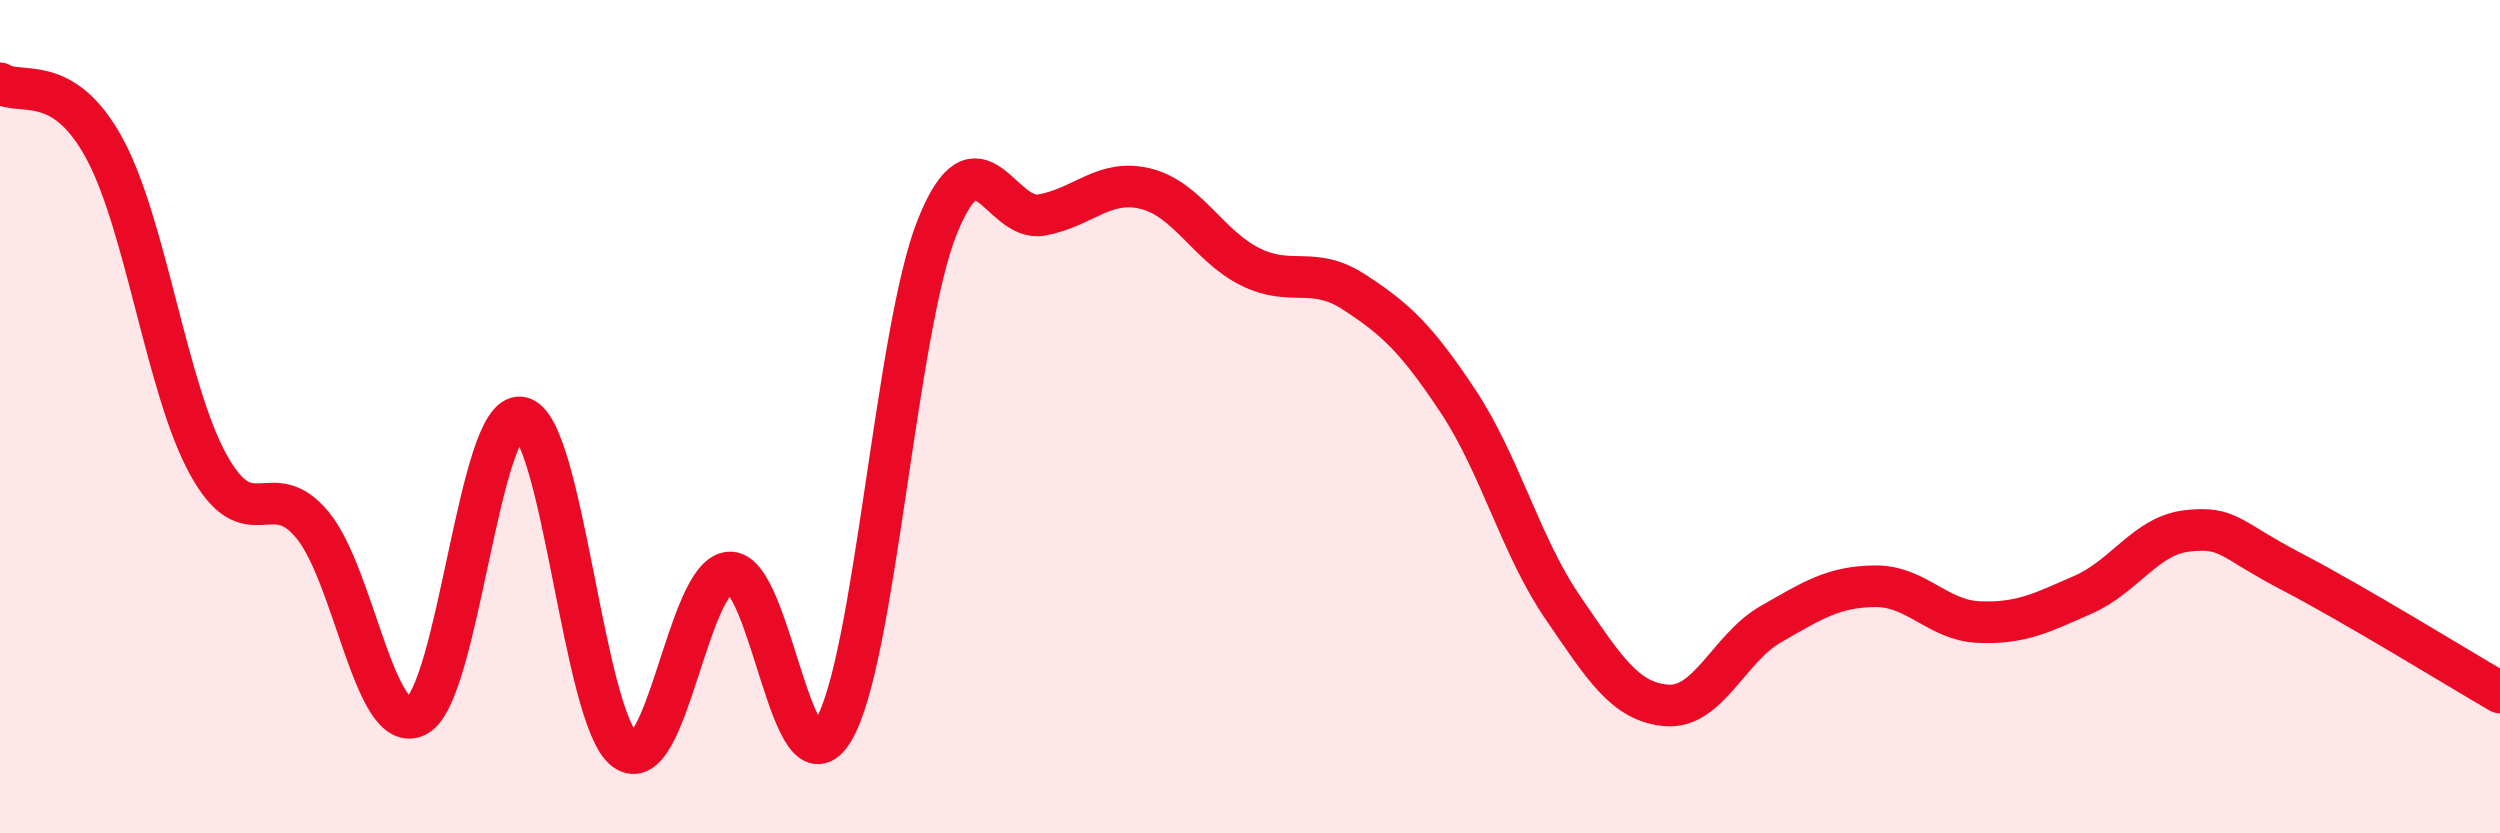 
    <svg width="60" height="20" viewBox="0 0 60 20" xmlns="http://www.w3.org/2000/svg">
      <path
        d="M 0,2 C 0.5,2.31 1.5,1.72 2.5,3.55 C 3.5,5.38 4,9.34 5,11.15 C 6,12.96 6.5,11.39 7.5,12.6 C 8.5,13.81 9,17.7 10,17.18 C 11,16.66 11.5,9.86 12.5,10.02 C 13.5,10.18 14,17.26 15,18 C 16,18.74 16.5,13.83 17.5,13.74 C 18.5,13.65 19,19.19 20,17.53 C 21,15.87 21.5,7.9 22.5,5.43 C 23.5,2.96 24,5.34 25,5.16 C 26,4.98 26.5,4.28 27.5,4.53 C 28.5,4.78 29,5.9 30,6.4 C 31,6.9 31.5,6.36 32.5,7.01 C 33.5,7.66 34,8.13 35,9.64 C 36,11.15 36.5,13.11 37.5,14.57 C 38.5,16.03 39,16.85 40,16.93 C 41,17.01 41.5,15.55 42.5,14.98 C 43.5,14.41 44,14.08 45,14.07 C 46,14.06 46.5,14.89 47.5,14.93 C 48.5,14.97 49,14.71 50,14.27 C 51,13.83 51.5,12.85 52.5,12.74 C 53.5,12.63 53.5,12.94 55,13.72 C 56.5,14.5 59,16.04 60,16.62L60 20L0 20Z"
        fill="#EB0A25"
        opacity="0.1"
        stroke-linecap="round"
        stroke-linejoin="round"
      />
      <path
        d="M 0,2 C 0.5,2.31 1.5,1.72 2.5,3.55 C 3.5,5.38 4,9.34 5,11.15 C 6,12.96 6.5,11.39 7.5,12.6 C 8.5,13.81 9,17.7 10,17.18 C 11,16.66 11.5,9.86 12.5,10.02 C 13.5,10.18 14,17.26 15,18 C 16,18.74 16.5,13.83 17.5,13.74 C 18.5,13.65 19,19.19 20,17.53 C 21,15.87 21.5,7.9 22.5,5.43 C 23.5,2.96 24,5.34 25,5.16 C 26,4.98 26.5,4.28 27.5,4.53 C 28.5,4.78 29,5.9 30,6.4 C 31,6.9 31.5,6.36 32.5,7.01 C 33.5,7.66 34,8.13 35,9.64 C 36,11.15 36.5,13.11 37.5,14.57 C 38.5,16.03 39,16.85 40,16.93 C 41,17.01 41.5,15.55 42.5,14.98 C 43.5,14.41 44,14.08 45,14.07 C 46,14.06 46.5,14.89 47.5,14.93 C 48.5,14.97 49,14.71 50,14.27 C 51,13.83 51.5,12.85 52.5,12.74 C 53.5,12.63 53.5,12.94 55,13.72 C 56.5,14.5 59,16.04 60,16.62"
        stroke="#EB0A25"
        stroke-width="1"
        fill="none"
        stroke-linecap="round"
        stroke-linejoin="round"
      />
    </svg>
  